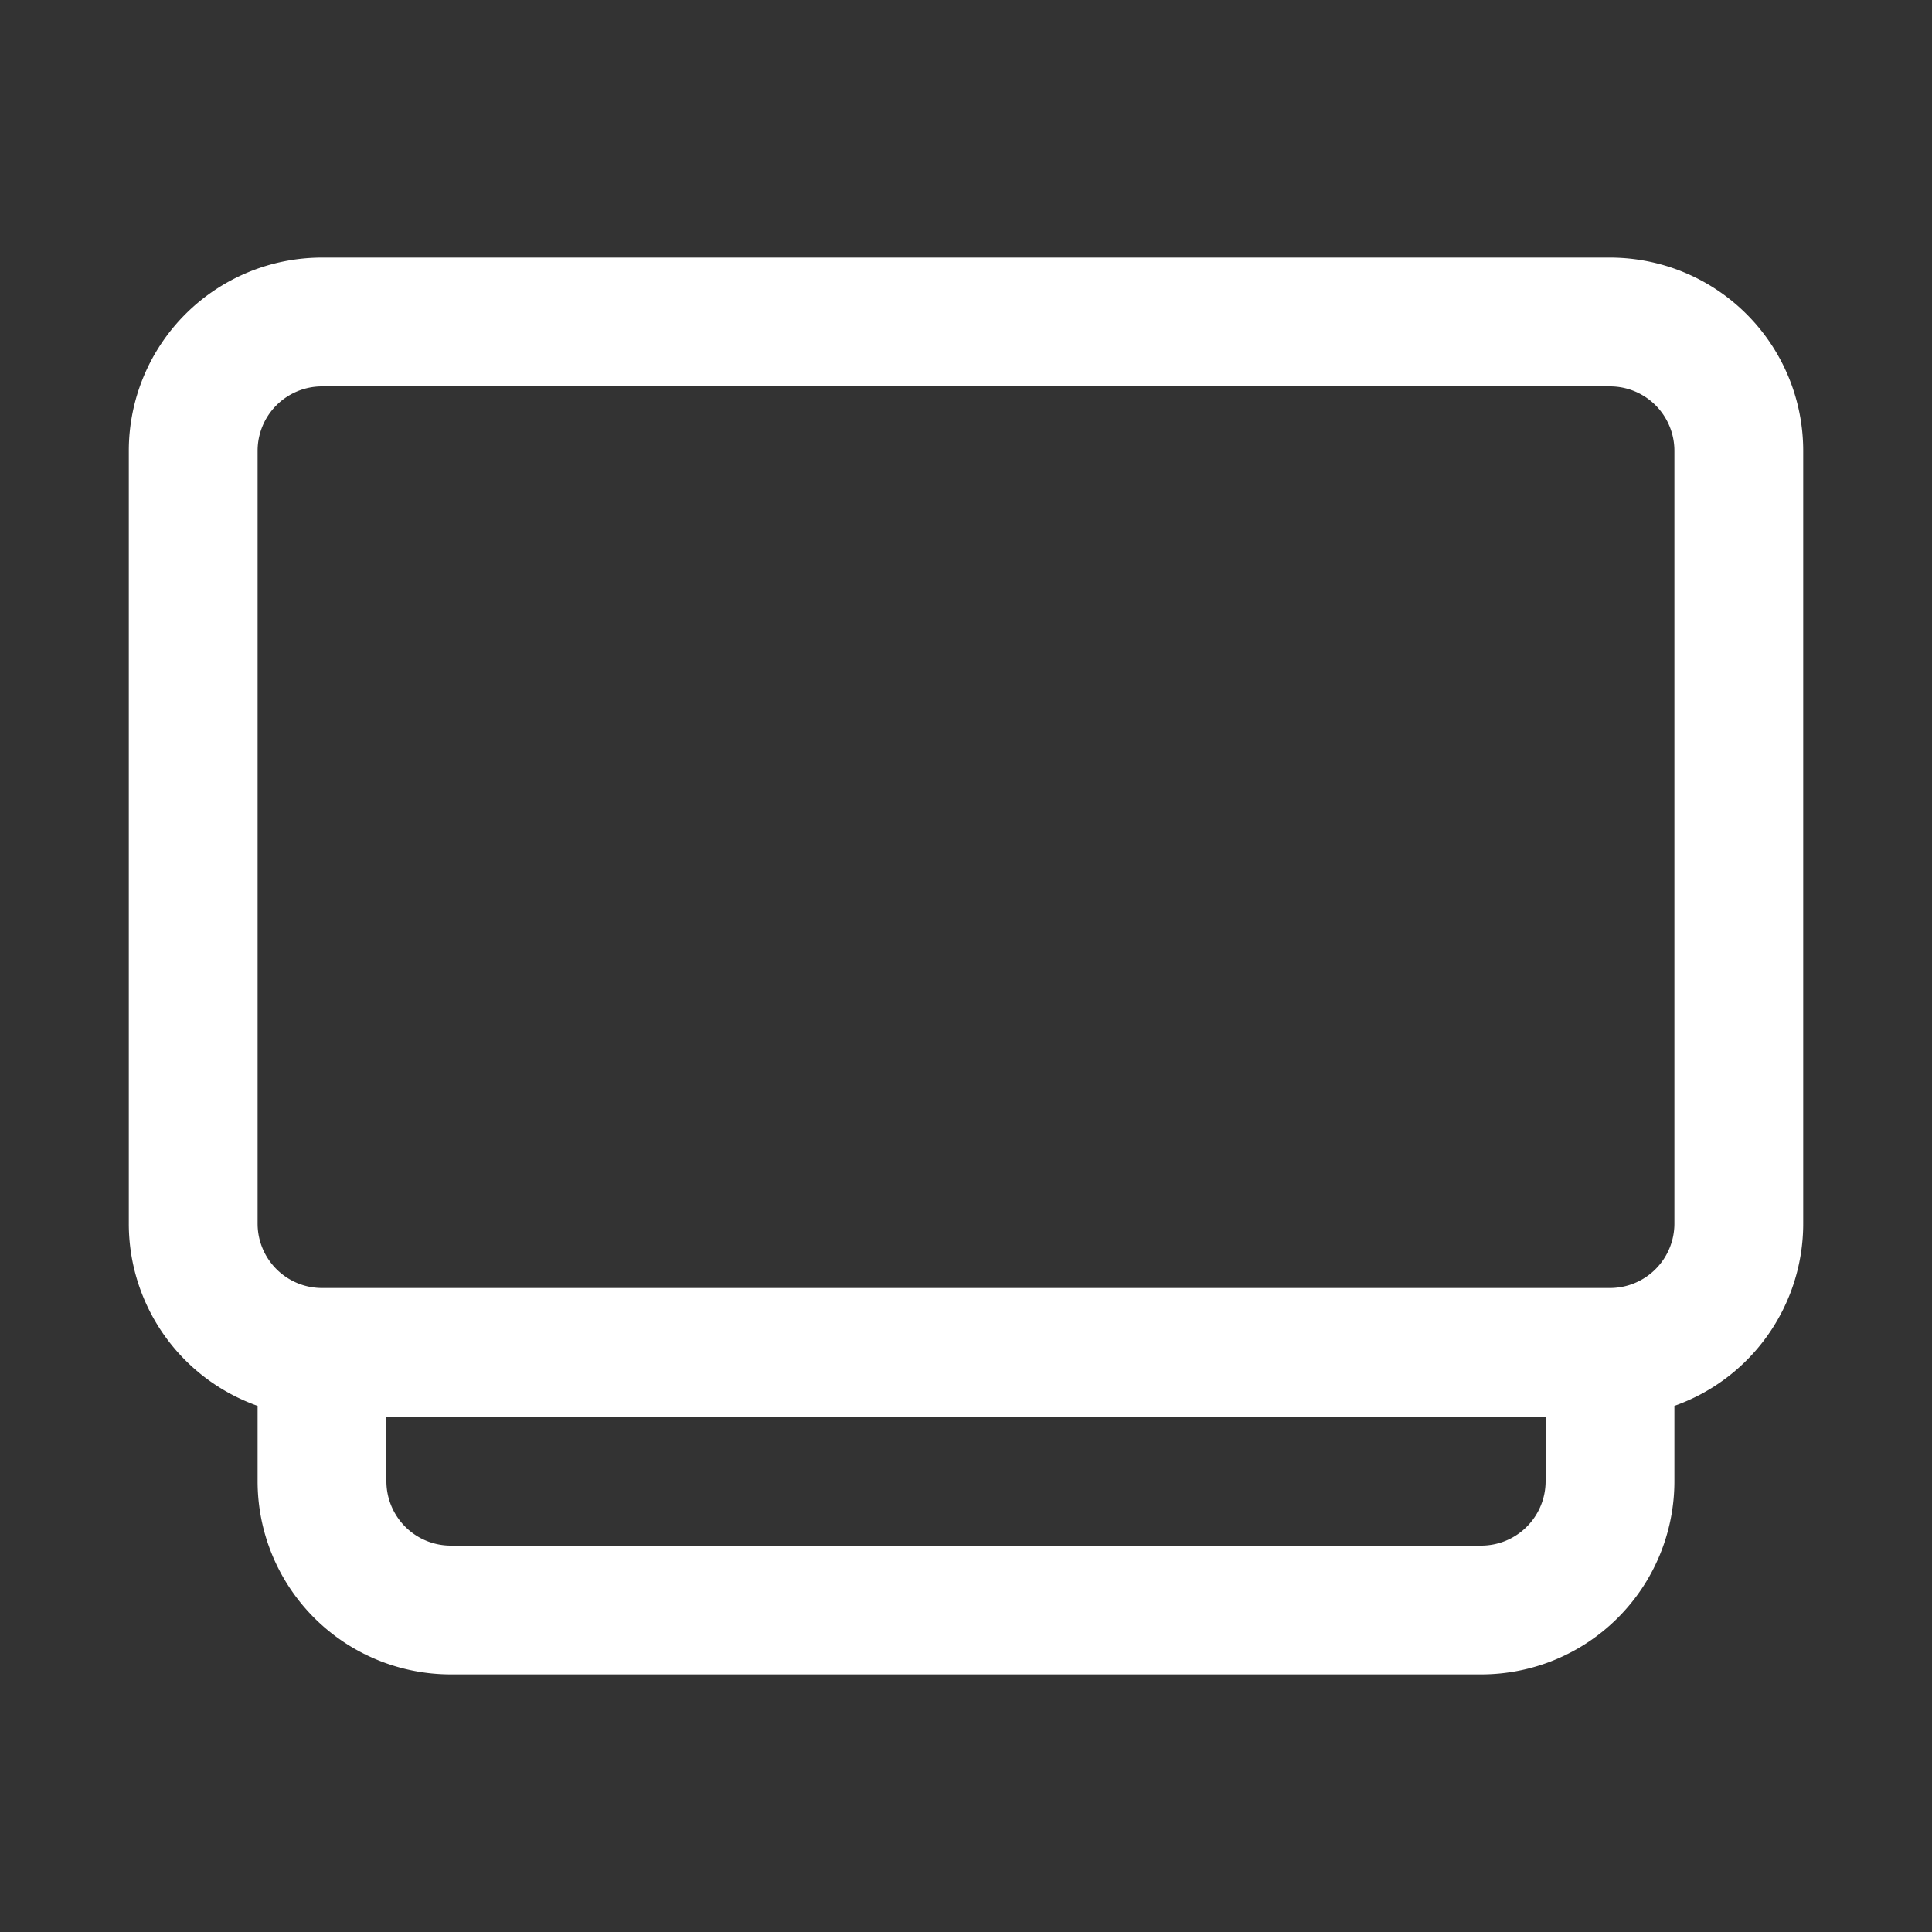 <svg xmlns="http://www.w3.org/2000/svg" width="800" height="800" fill="none" viewBox="0 0 15 15"><rect x="0" y="0" width="15" height="15" fill="#333333" stroke="none"/><path fill="#fff" fill-rule="evenodd" d="M2 3.5a.5.5 0 0 1 .5-.5h10a.5.5 0 0 1 .5.5v6a.5.5 0 0 1-.5.5h-10a.5.5 0 0 1-.5-.5v-6Zm0 7.415A1.5 1.5 0 0 1 1 9.5v-6A1.5 1.5 0 0 1 2.5 2h10A1.5 1.5 0 0 1 14 3.5v6a1.5 1.5 0 0 1-1 1.415v.585a1.5 1.5 0 0 1-1.5 1.5h-8A1.5 1.5 0 0 1 2 11.5v-.585ZM12 11v.5a.5.5 0 0 1-.5.5h-8a.5.5 0 0 1-.5-.5V11h9Z" clip-rule="evenodd"/></svg>